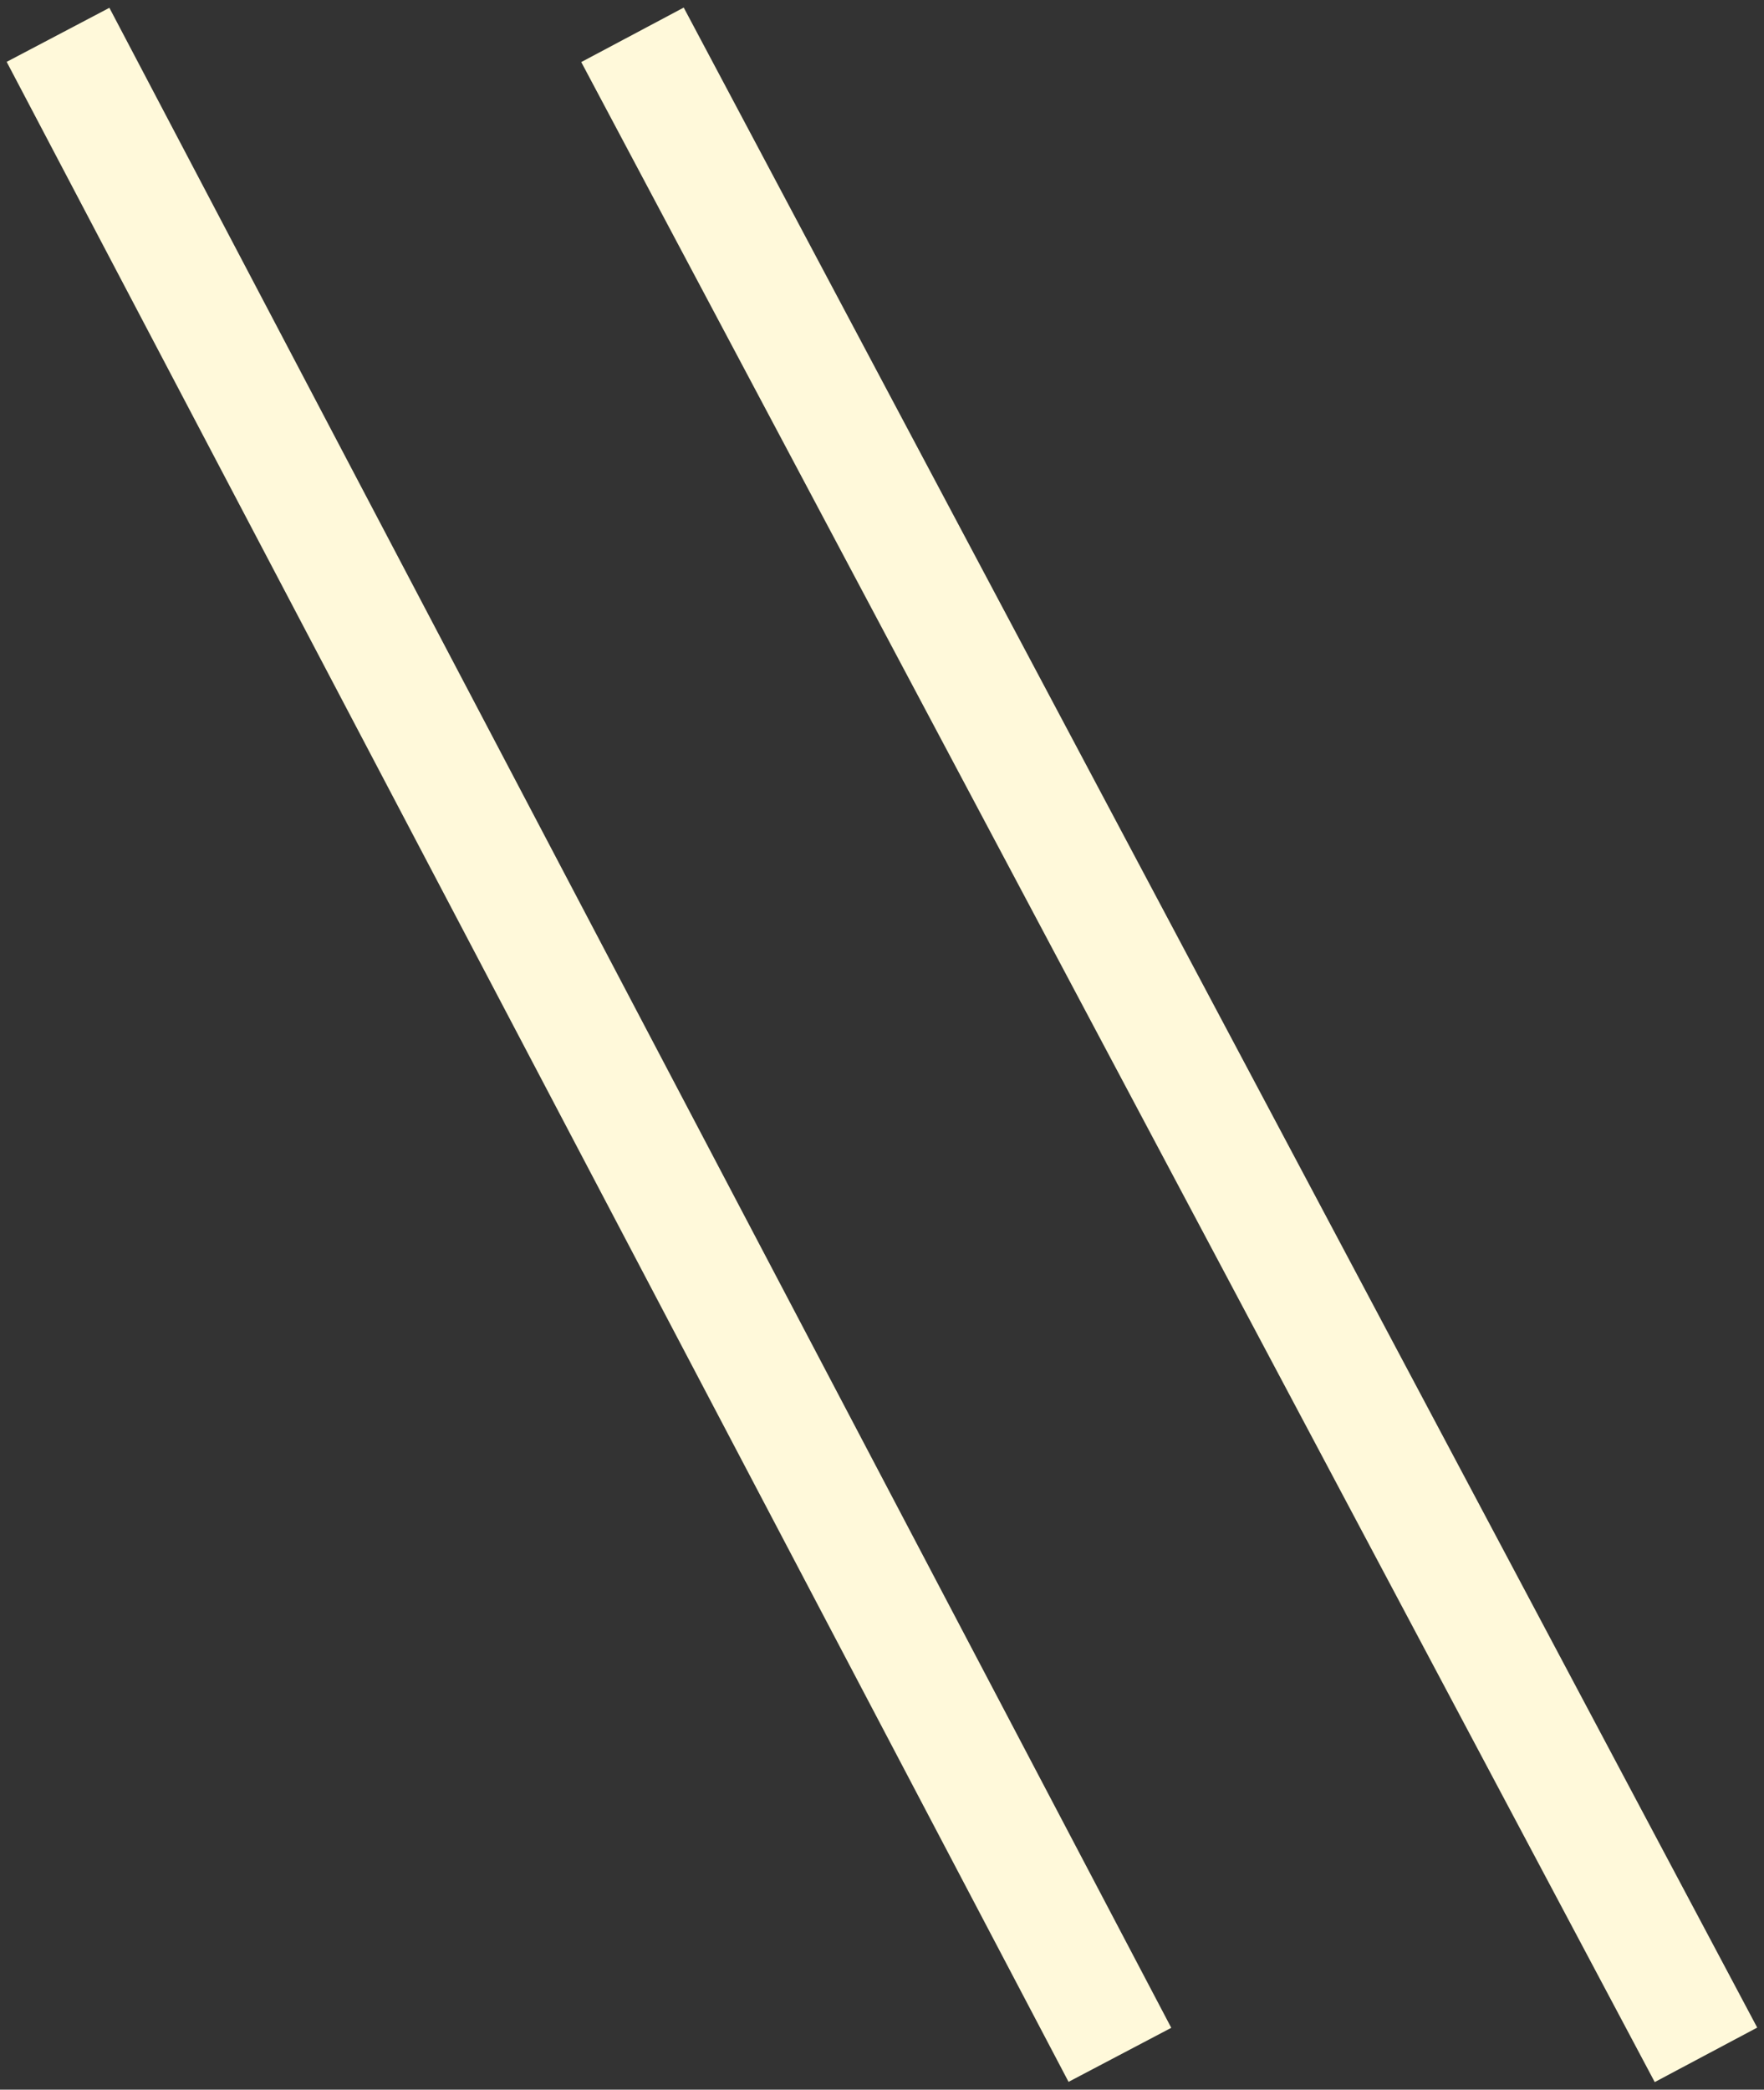 <svg xmlns="http://www.w3.org/2000/svg" width="152" height="180" viewBox="0 0 152 180" fill="none"><rect x="0" y="0" width="152" height="180" fill="#333333" stroke="none"/><path d="M5 3L96.5 177M54.5 3L147 177" stroke="#FFF9DA" stroke-width="10"></path></svg>